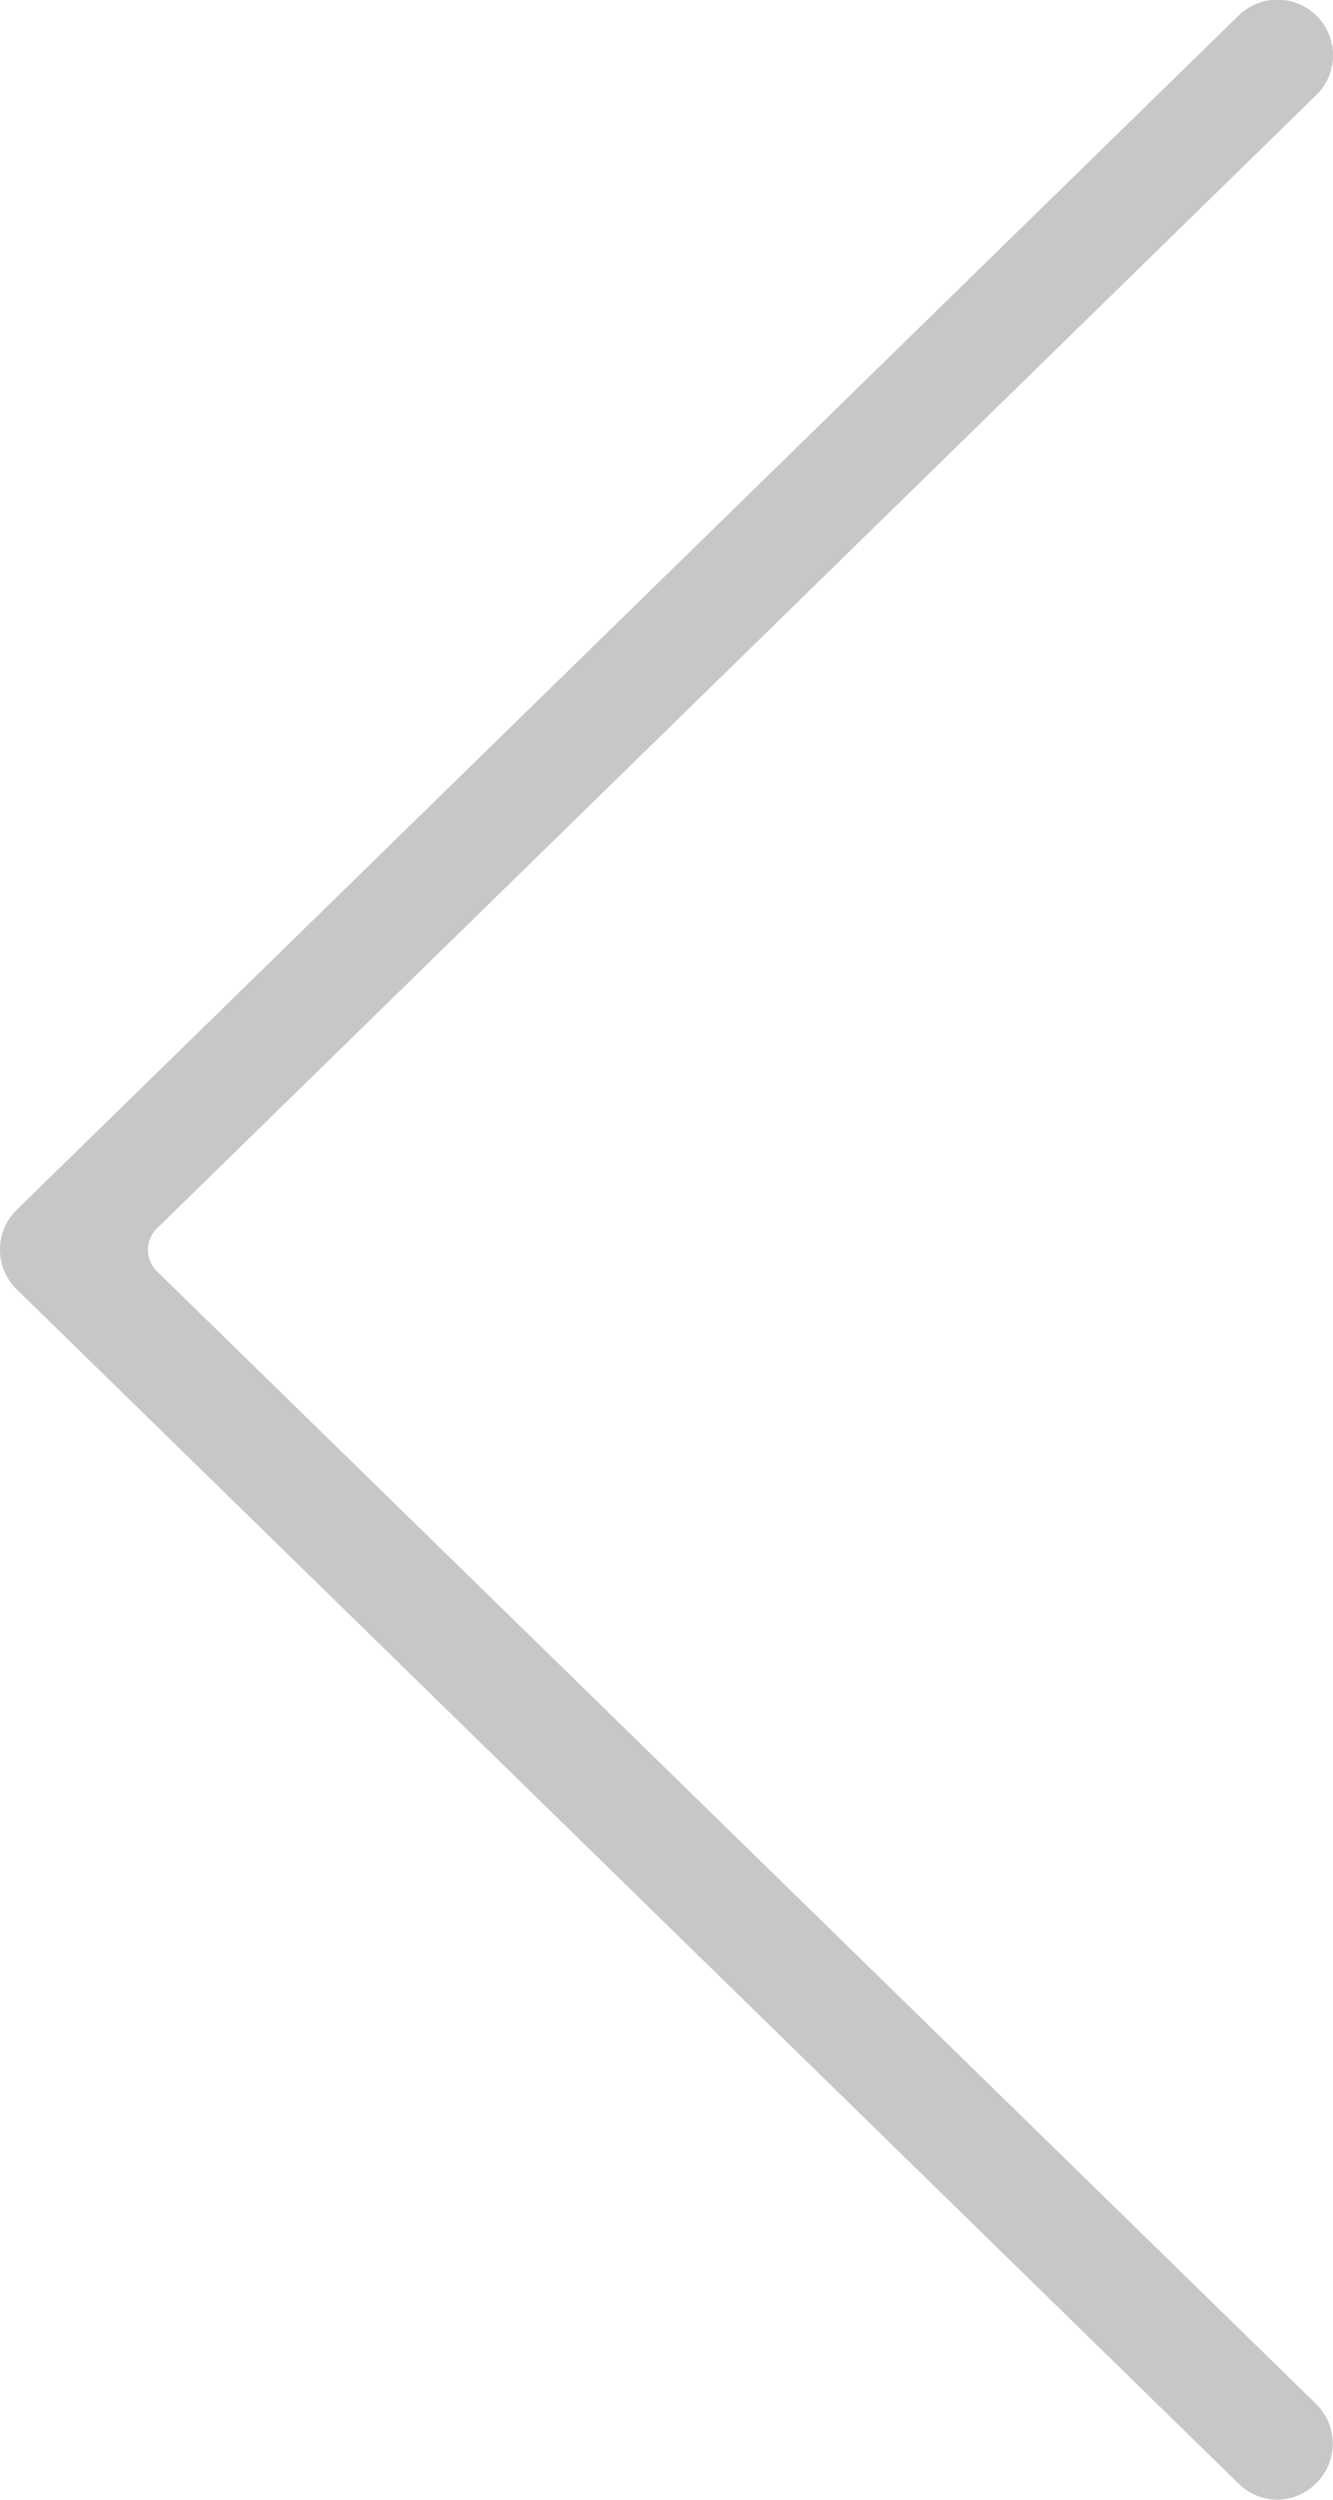 <?xml version="1.0" encoding="utf-8"?>
<svg xmlns="http://www.w3.org/2000/svg" viewBox="0 0 24 45"><defs><style>.cls-1{fill:#c7c7c7;}</style></defs><title>Arrow-left</title><g id="Layer_2" data-name="Layer 2"><g id="Layer_2-2" data-name="Layer 2"><path class="cls-1" d="M23,45a1,1,0,0,1-.7-.29L.3,23.21A1,1,0,0,1,0,22.5a1,1,0,0,1,.3-.72L22.3.28a1,1,0,0,1,1.4,1.43L2.83,22.11a.54.54,0,0,0,0,.78L23.7,43.28a1,1,0,0,1,0,1.42A1,1,0,0,1,23,45Z"/></g></g></svg>